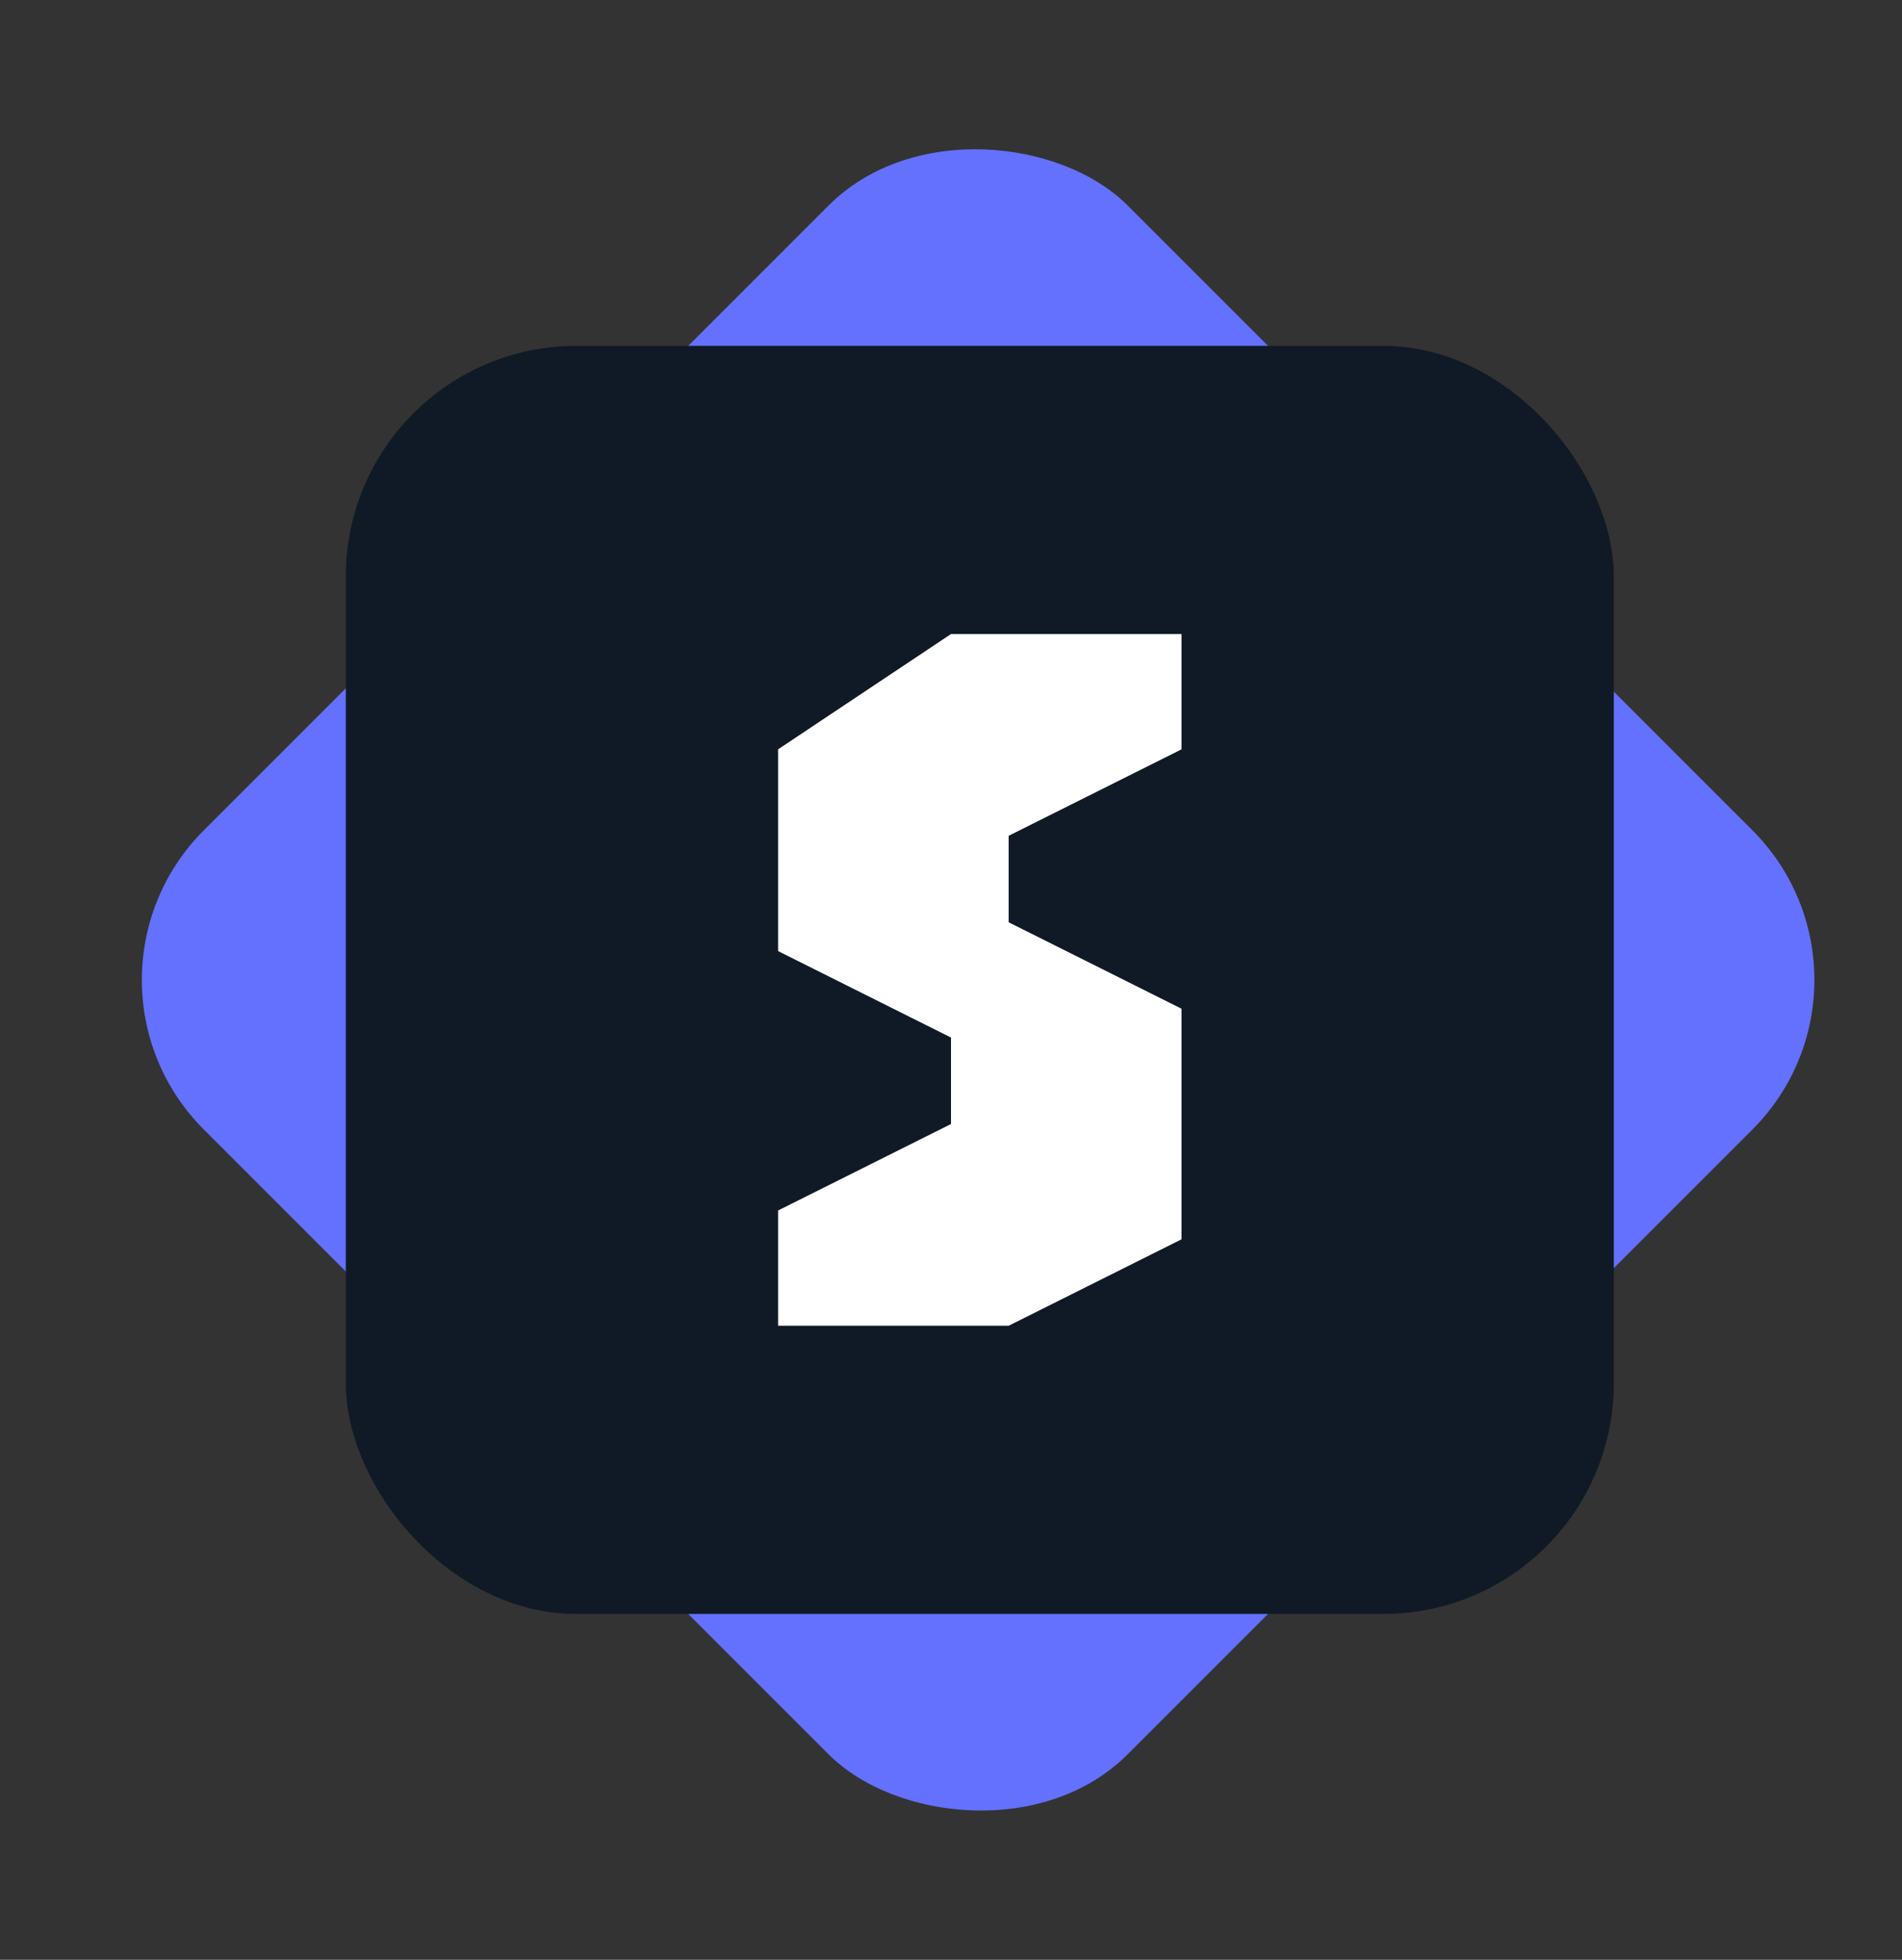 <svg width="33" height="34" viewBox="0 0 33 34" fill="none" xmlns="http://www.w3.org/2000/svg">
<rect x="0" y="0" width="33" height="34" fill="#333333" stroke="none"/>
<rect x="0.941" y="17" width="22.669" height="22.669" rx="3.67" transform="rotate(-45 0.941 17)" fill="#6471FF"/>
<rect x="6" y="6" width="22" height="22" rx="4" fill="#101A26"/>
<path d="M20.5 11L16.5 11L13.5 13L13.5 16.5L16.5 18L16.5 19.5L13.5 21L13.5 23L17.5 23L20.5 21.5L20.5 17.5L17.5 16L17.5 14.5L20.5 13L20.5 11Z" fill="white"/>
</svg>
